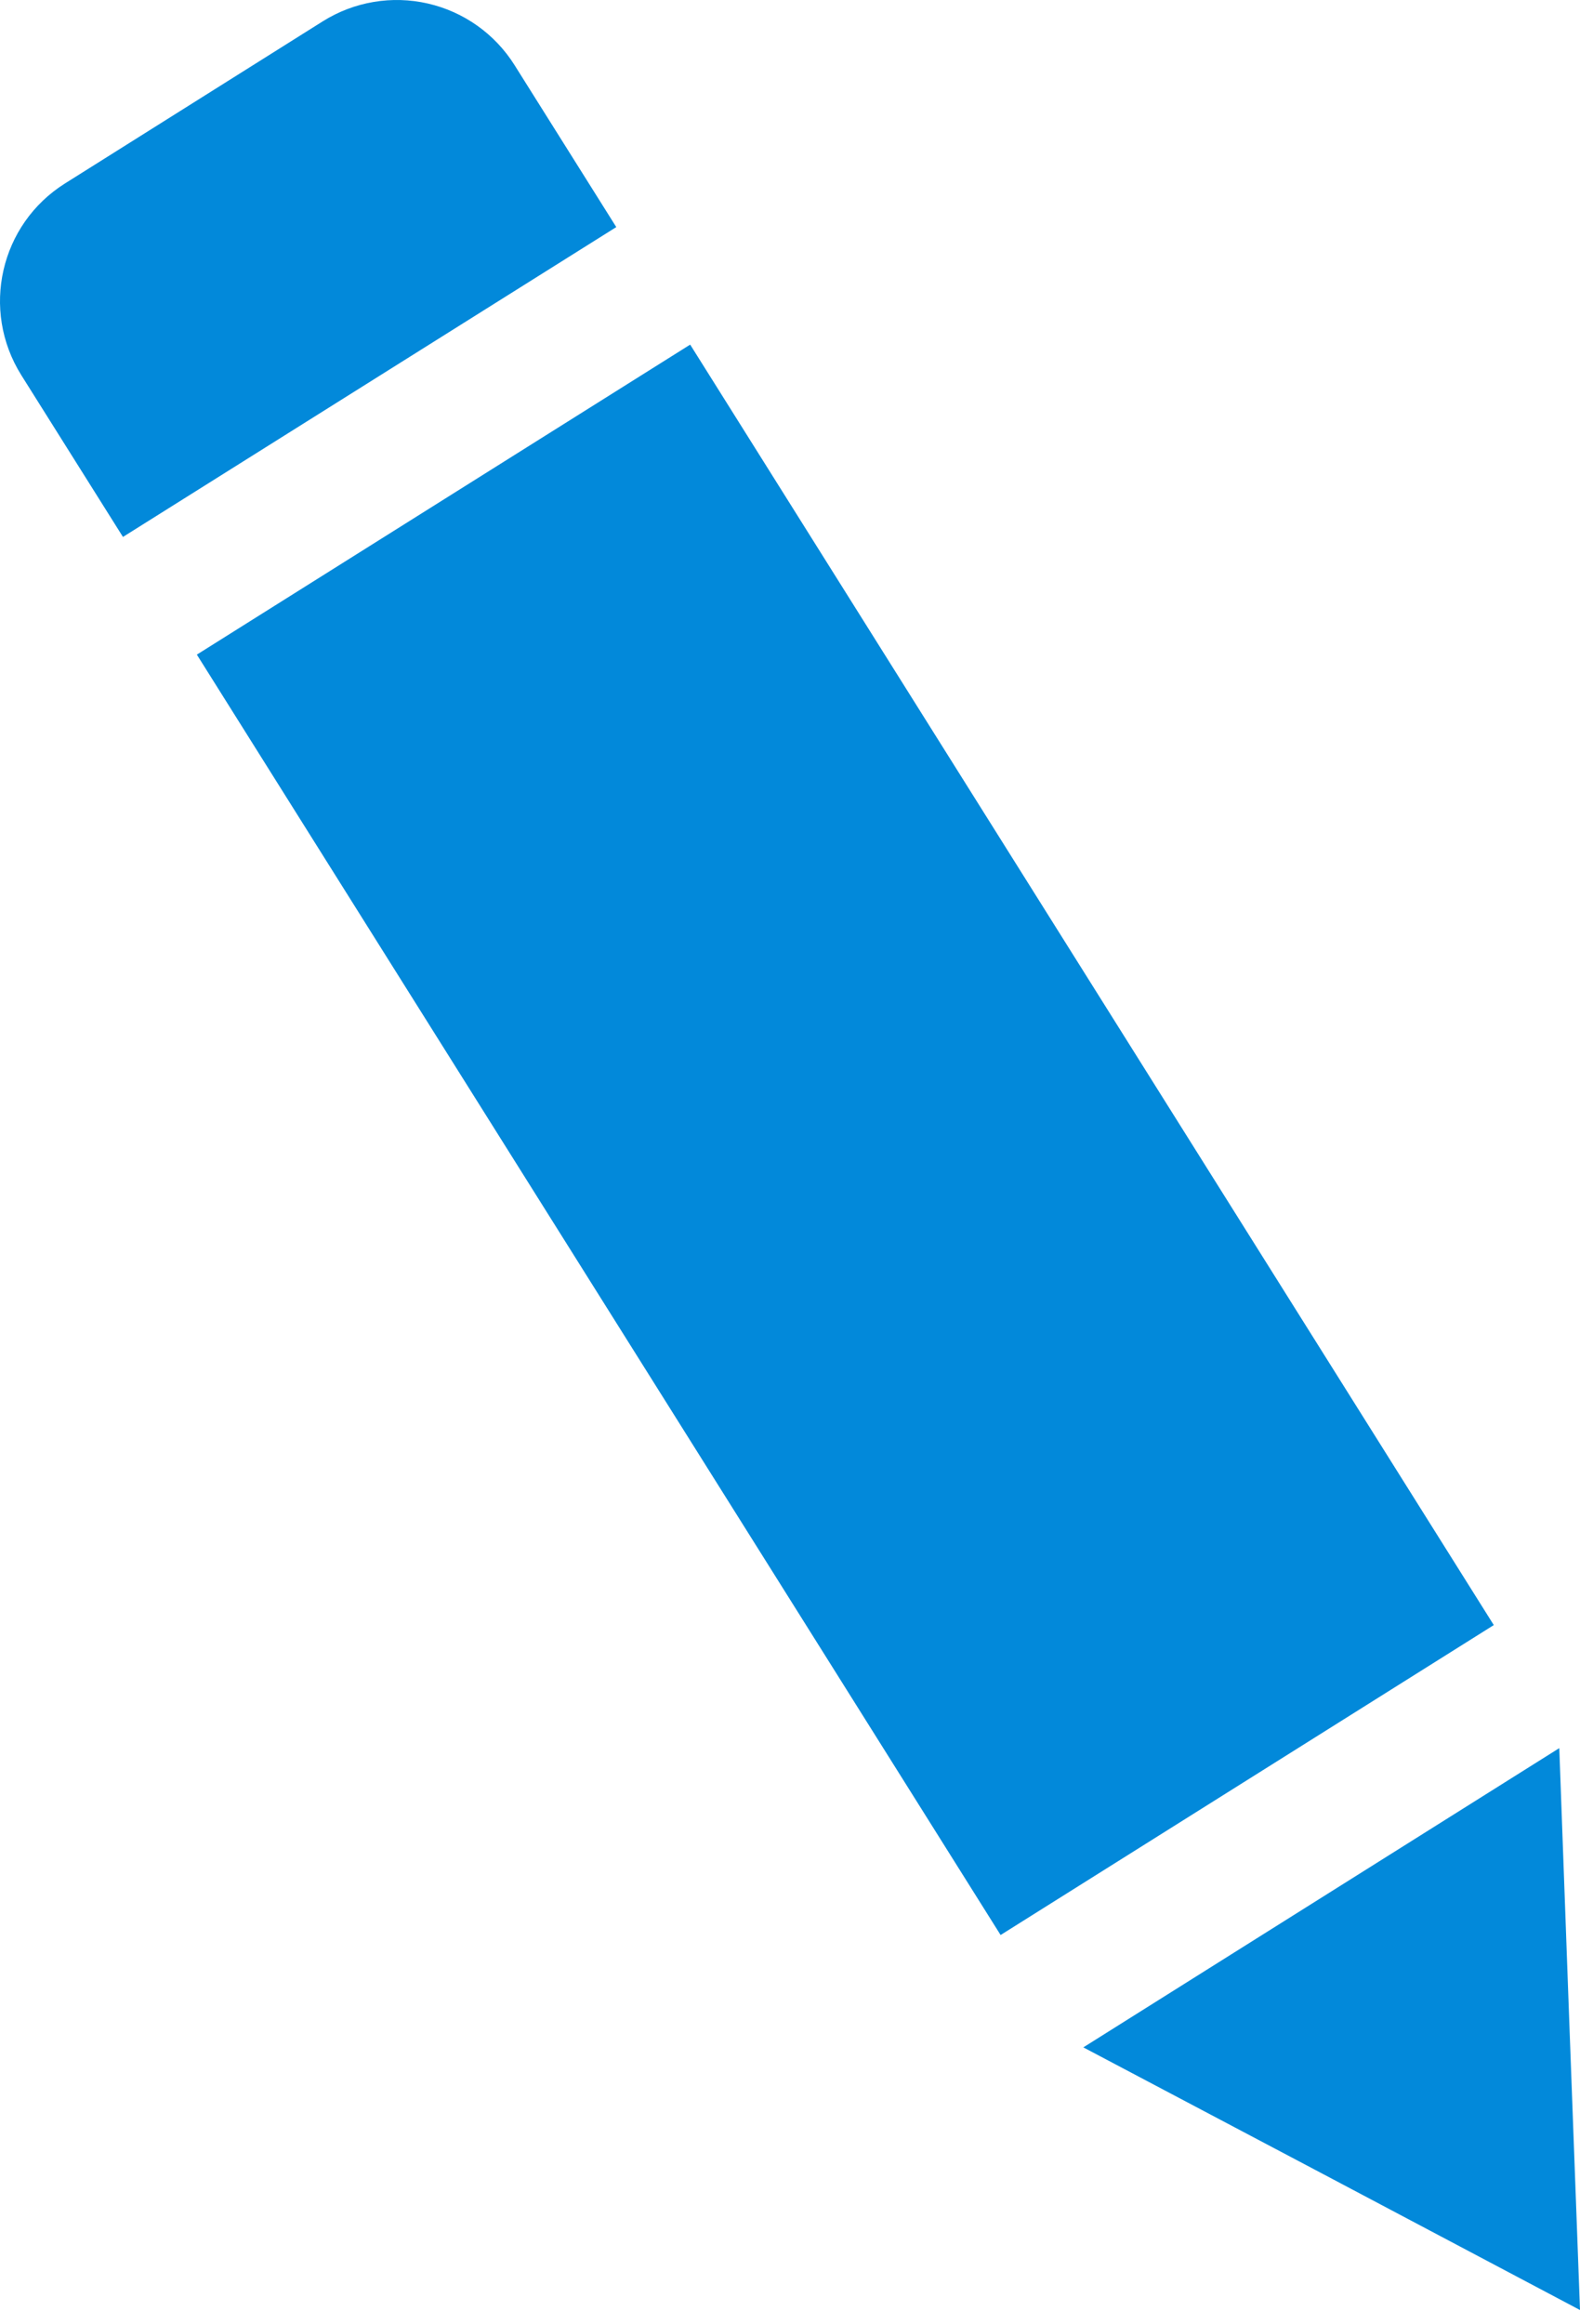 <?xml version="1.0" encoding="UTF-8"?> <svg xmlns="http://www.w3.org/2000/svg" width="100" height="147" viewBox="0 0 100 147" fill="none"> <path d="M4.118 11.601L20.433 1.346C22.411 0.106 24.8 -0.299 27.076 0.222C29.352 0.743 31.328 2.146 32.569 4.123L39.005 14.364L7.782 33.963L1.35 23.732C-1.234 19.61 0 14.185 4.118 11.601ZM94.542 102.792L63.329 122.396L12.459 41.407L43.682 21.798L94.547 102.797L94.542 102.792ZM99.315 127.699L100 146.117L83.704 137.496L68.565 129.502L98.689 110.574L99.315 127.699Z" fill="#0289DA"></path> </svg> 
